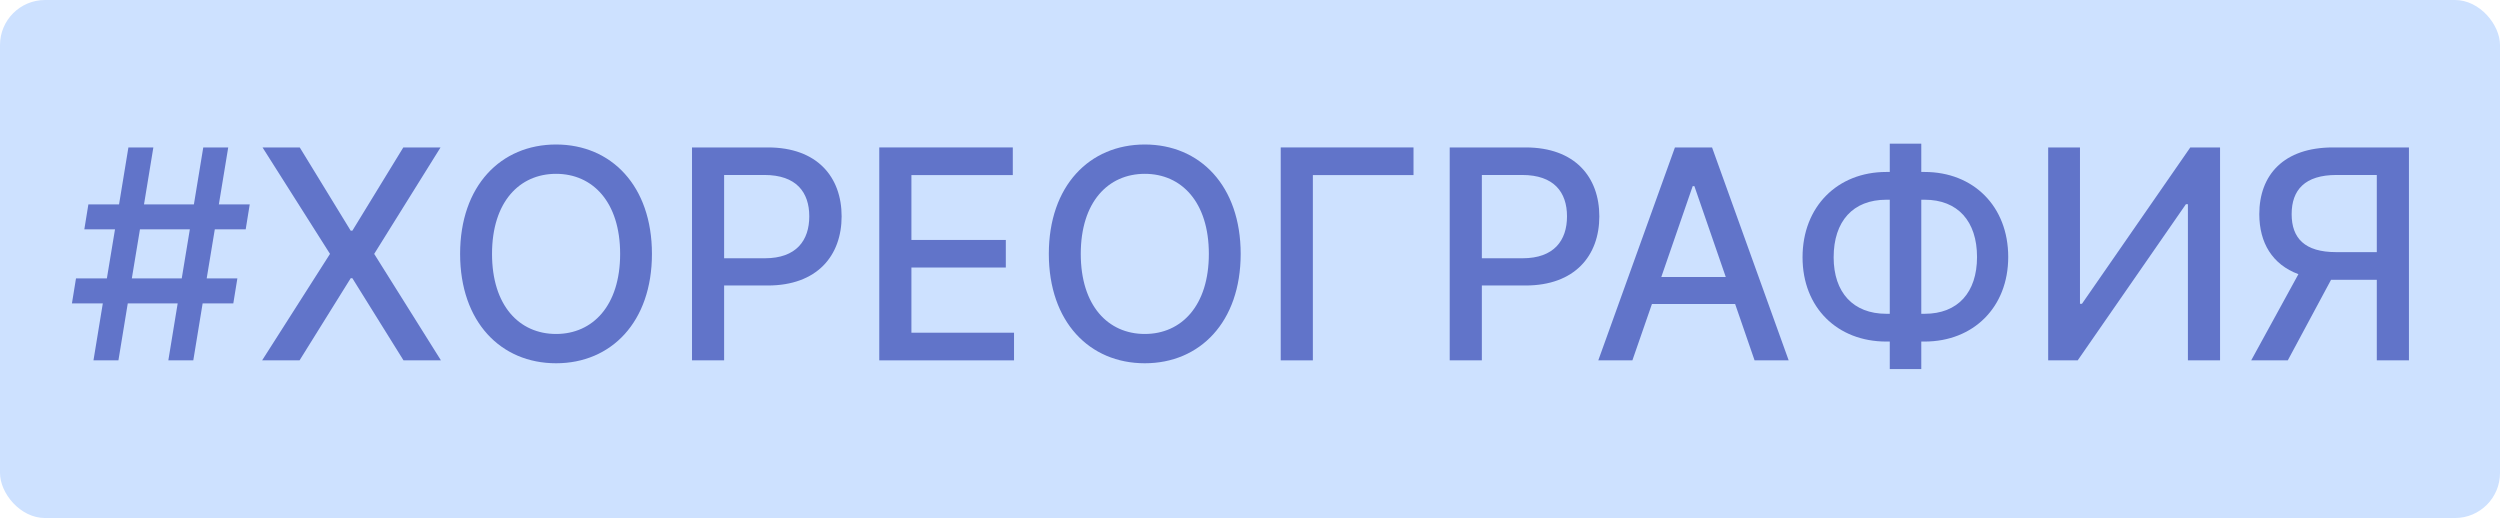 <?xml version="1.0" encoding="UTF-8"?> <svg xmlns="http://www.w3.org/2000/svg" width="111" height="23" viewBox="0 0 111 23" fill="none"> <rect width="111" height="23" fill="white"></rect> <rect width="111" height="23" rx="2" fill="#CDE1FF"></rect> <path d="M7.474 16H8.582L8.997 13.47H10.359L10.539 12.362H9.177L9.537 10.183H10.909L11.088 9.075H9.717L10.133 6.546H9.025L8.609 9.075H6.394L6.809 6.546H5.701L5.286 9.075H3.924L3.744 10.183H5.106L4.745 12.362H3.374L3.194 13.47H4.565L4.15 16H5.258L5.673 13.47H7.889L7.474 16ZM5.853 12.362L6.214 10.183H8.429L8.069 12.362H5.853Z" fill="#6174C9"></path> <path d="M13.309 6.546H11.656L14.652 11.273L11.638 16H13.3L15.571 12.353H15.645L17.916 16H19.578L16.614 11.273L19.56 6.546H17.907L15.645 10.243H15.571L13.309 6.546Z" fill="#6174C9"></path> <path d="M28.946 11.273C28.946 8.249 27.137 6.416 24.69 6.416C22.234 6.416 20.429 8.249 20.429 11.273C20.429 14.292 22.234 16.129 24.69 16.129C27.137 16.129 28.946 14.297 28.946 11.273ZM27.534 11.273C27.534 13.576 26.315 14.828 24.69 14.828C23.06 14.828 21.846 13.576 21.846 11.273C21.846 8.969 23.06 7.718 24.69 7.718C26.315 7.718 27.534 8.969 27.534 11.273Z" fill="#6174C9"></path> <path d="M30.725 16H32.151V12.676H34.09C36.283 12.676 37.368 11.351 37.368 9.606C37.368 7.866 36.292 6.546 34.095 6.546H30.725V16ZM32.151 11.467V7.769H33.942C35.355 7.769 35.932 8.535 35.932 9.606C35.932 10.677 35.355 11.467 33.961 11.467H32.151Z" fill="#6174C9"></path> <path d="M39.04 16H45.023V14.772H40.467V11.878H44.658V10.654H40.467V7.774H44.968V6.546H39.04V16Z" fill="#6174C9"></path> <path d="M55.086 11.273C55.086 8.249 53.276 6.416 50.83 6.416C48.373 6.416 46.568 8.249 46.568 11.273C46.568 14.292 48.373 16.129 50.83 16.129C53.276 16.129 55.086 14.297 55.086 11.273ZM53.673 11.273C53.673 13.576 52.455 14.828 50.83 14.828C49.2 14.828 47.986 13.576 47.986 11.273C47.986 8.969 49.2 7.718 50.83 7.718C52.455 7.718 53.673 8.969 53.673 11.273Z" fill="#6174C9"></path> <path d="M62.76 6.546H56.864V16H58.291V7.774H62.76V6.546Z" fill="#6174C9"></path> <path d="M64.367 16H65.794V12.676H67.733C69.925 12.676 71.01 11.351 71.01 9.606C71.01 7.866 69.935 6.546 67.737 6.546H64.367V16ZM65.794 11.467V7.769H67.585C68.998 7.769 69.575 8.535 69.575 9.606C69.575 10.677 68.998 11.467 67.603 11.467H65.794Z" fill="#6174C9"></path> <path d="M72.478 16L73.346 13.498H77.04L77.903 16H79.417L76.015 6.546H74.367L70.964 16H72.478ZM73.762 12.298L75.156 8.263H75.23L76.624 12.298H73.762Z" fill="#6174C9"></path> <path d="M83.75 7.635C81.594 7.635 80.033 9.163 80.033 11.425C80.033 13.664 81.584 15.165 83.75 15.165H83.906V16.388H85.305V15.165H85.453C87.614 15.165 89.165 13.646 89.165 11.411C89.165 9.154 87.614 7.635 85.453 7.635H85.305V6.379H83.906V7.635H83.75ZM83.75 8.868H83.906V13.932H83.75C82.281 13.932 81.414 12.986 81.414 11.425C81.414 9.823 82.272 8.868 83.75 8.868ZM85.305 8.868H85.458C86.93 8.868 87.78 9.828 87.78 11.411C87.78 12.981 86.93 13.932 85.458 13.932H85.305V8.868Z" fill="#6174C9"></path> <path d="M90.939 6.546V16H92.25L97.055 9.066H97.143V16H98.57V6.546H97.249L92.439 13.489H92.351V6.546H90.939Z" fill="#6174C9"></path> <path d="M106.957 16V6.546H103.587C101.394 6.546 100.313 7.769 100.313 9.509C100.313 10.779 100.891 11.744 102.049 12.173L99.953 16H101.578L103.499 12.422C103.531 12.422 103.559 12.422 103.591 12.422H105.53V16H106.957ZM105.53 11.194H103.72C102.331 11.194 101.749 10.576 101.749 9.509C101.749 8.438 102.331 7.769 103.739 7.769H105.53V11.194Z" fill="#6174C9"></path> </svg> 